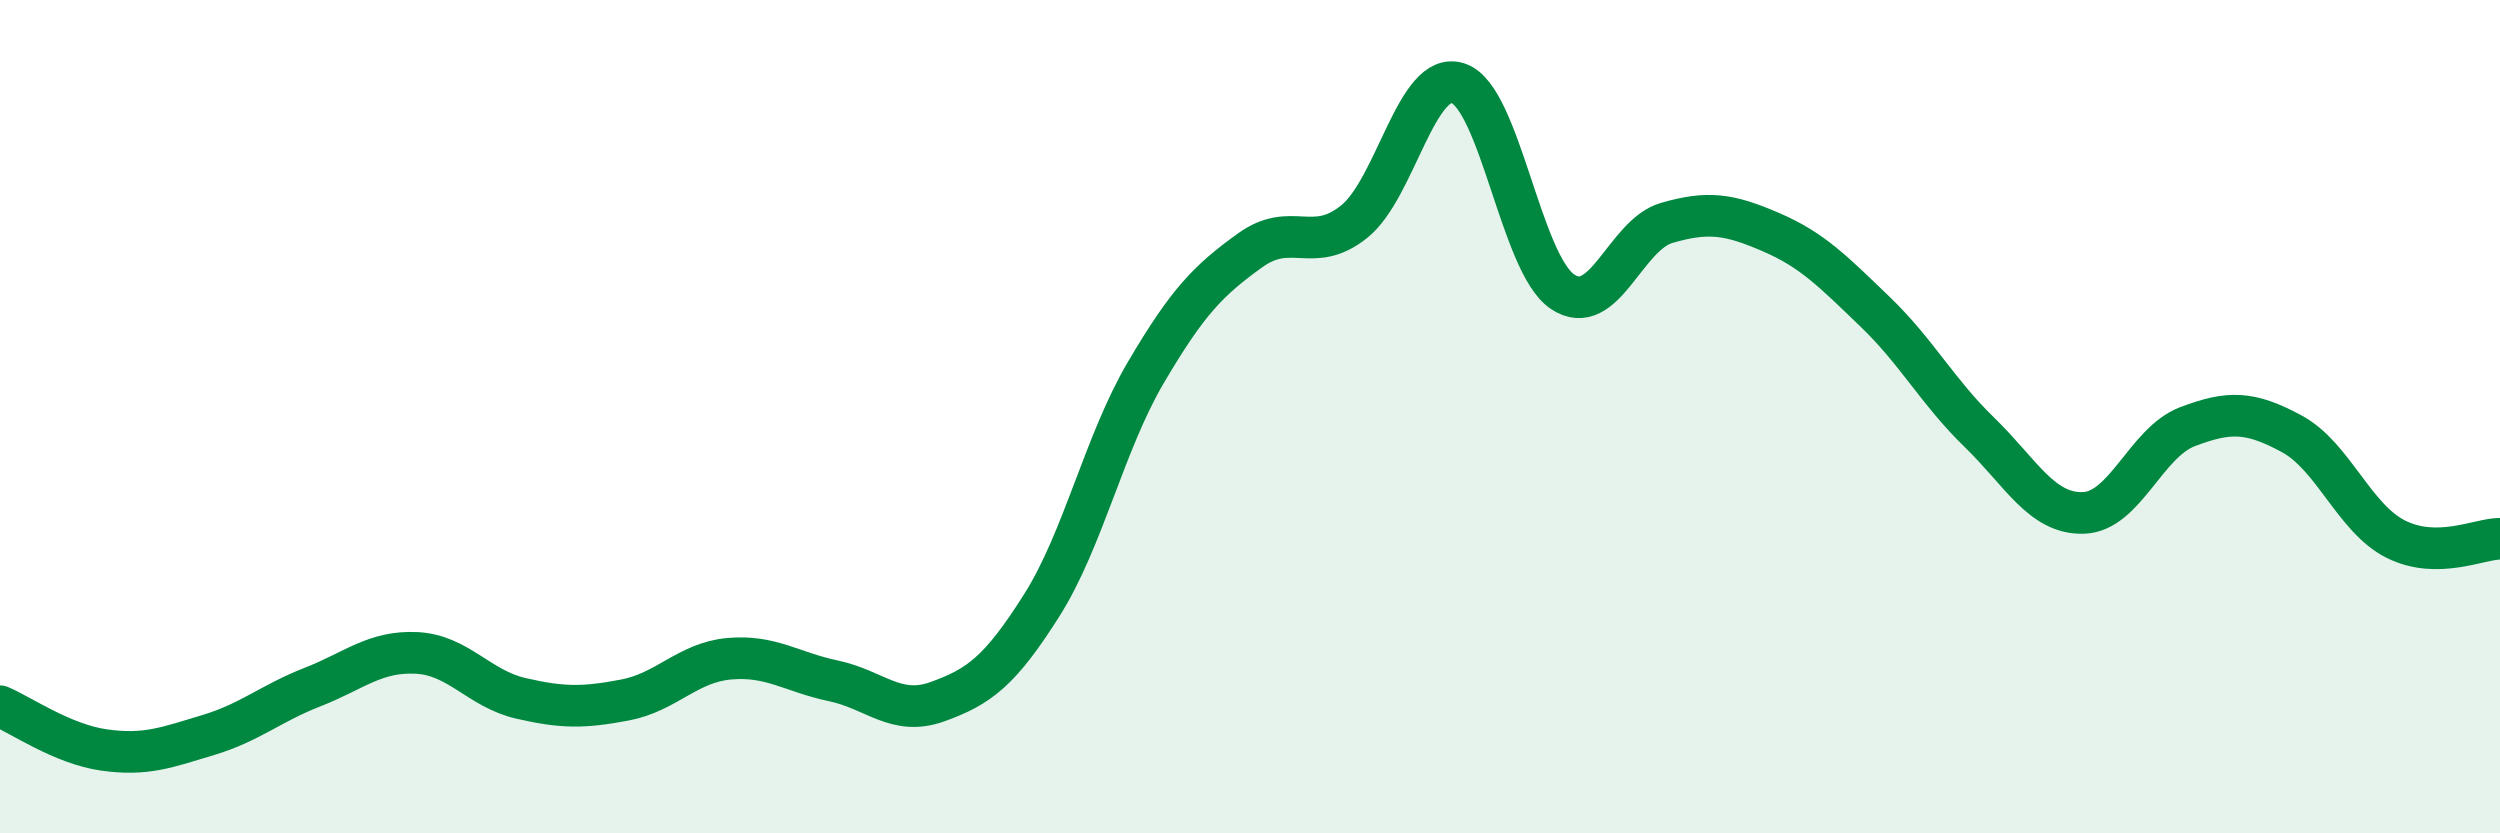 
    <svg width="60" height="20" viewBox="0 0 60 20" xmlns="http://www.w3.org/2000/svg">
      <path
        d="M 0,16.95 C 0.5,17.16 1.5,17.86 2.5,18 C 3.5,18.14 4,17.94 5,17.64 C 6,17.34 6.5,16.88 7.5,16.49 C 8.5,16.1 9,15.62 10,15.67 C 11,15.72 11.5,16.53 12.5,16.76 C 13.5,16.99 14,16.99 15,16.8 C 16,16.61 16.5,15.9 17.5,15.81 C 18.5,15.72 19,16.13 20,16.34 C 21,16.55 21.5,17.2 22.5,16.84 C 23.5,16.48 24,16.11 25,14.53 C 26,12.95 26.5,10.64 27.5,8.94 C 28.5,7.24 29,6.73 30,6.01 C 31,5.29 31.5,6.12 32.5,5.32 C 33.5,4.52 34,1.66 35,2 C 36,2.34 36.5,6.33 37.5,7 C 38.5,7.67 39,5.64 40,5.35 C 41,5.06 41.5,5.14 42.5,5.57 C 43.5,6 44,6.52 45,7.48 C 46,8.44 46.5,9.4 47.5,10.37 C 48.5,11.34 49,12.34 50,12.31 C 51,12.28 51.5,10.62 52.5,10.24 C 53.5,9.86 54,9.87 55,10.41 C 56,10.95 56.5,12.44 57.5,12.94 C 58.5,13.44 59.5,12.93 60,12.93L60 20L0 20Z"
        fill="#008740"
        opacity="0.1"
        stroke-linecap="round"
        stroke-linejoin="round"
      />
      <path
        d="M 0,16.95 C 0.5,17.16 1.5,17.86 2.5,18 C 3.5,18.14 4,17.94 5,17.64 C 6,17.34 6.5,16.88 7.5,16.49 C 8.5,16.1 9,15.62 10,15.67 C 11,15.72 11.5,16.53 12.5,16.76 C 13.5,16.99 14,16.99 15,16.8 C 16,16.61 16.5,15.9 17.5,15.81 C 18.5,15.72 19,16.13 20,16.34 C 21,16.55 21.5,17.2 22.5,16.84 C 23.5,16.48 24,16.11 25,14.53 C 26,12.95 26.5,10.64 27.5,8.94 C 28.5,7.24 29,6.73 30,6.01 C 31,5.29 31.5,6.12 32.5,5.32 C 33.5,4.52 34,1.66 35,2 C 36,2.34 36.5,6.33 37.5,7 C 38.5,7.67 39,5.64 40,5.35 C 41,5.06 41.5,5.14 42.5,5.57 C 43.5,6 44,6.52 45,7.48 C 46,8.44 46.5,9.4 47.5,10.37 C 48.5,11.34 49,12.34 50,12.31 C 51,12.28 51.5,10.62 52.5,10.24 C 53.5,9.86 54,9.87 55,10.41 C 56,10.95 56.5,12.44 57.5,12.94 C 58.5,13.44 59.5,12.93 60,12.93"
        stroke="#008740"
        stroke-width="1"
        fill="none"
        stroke-linecap="round"
        stroke-linejoin="round"
      />
    </svg>
  